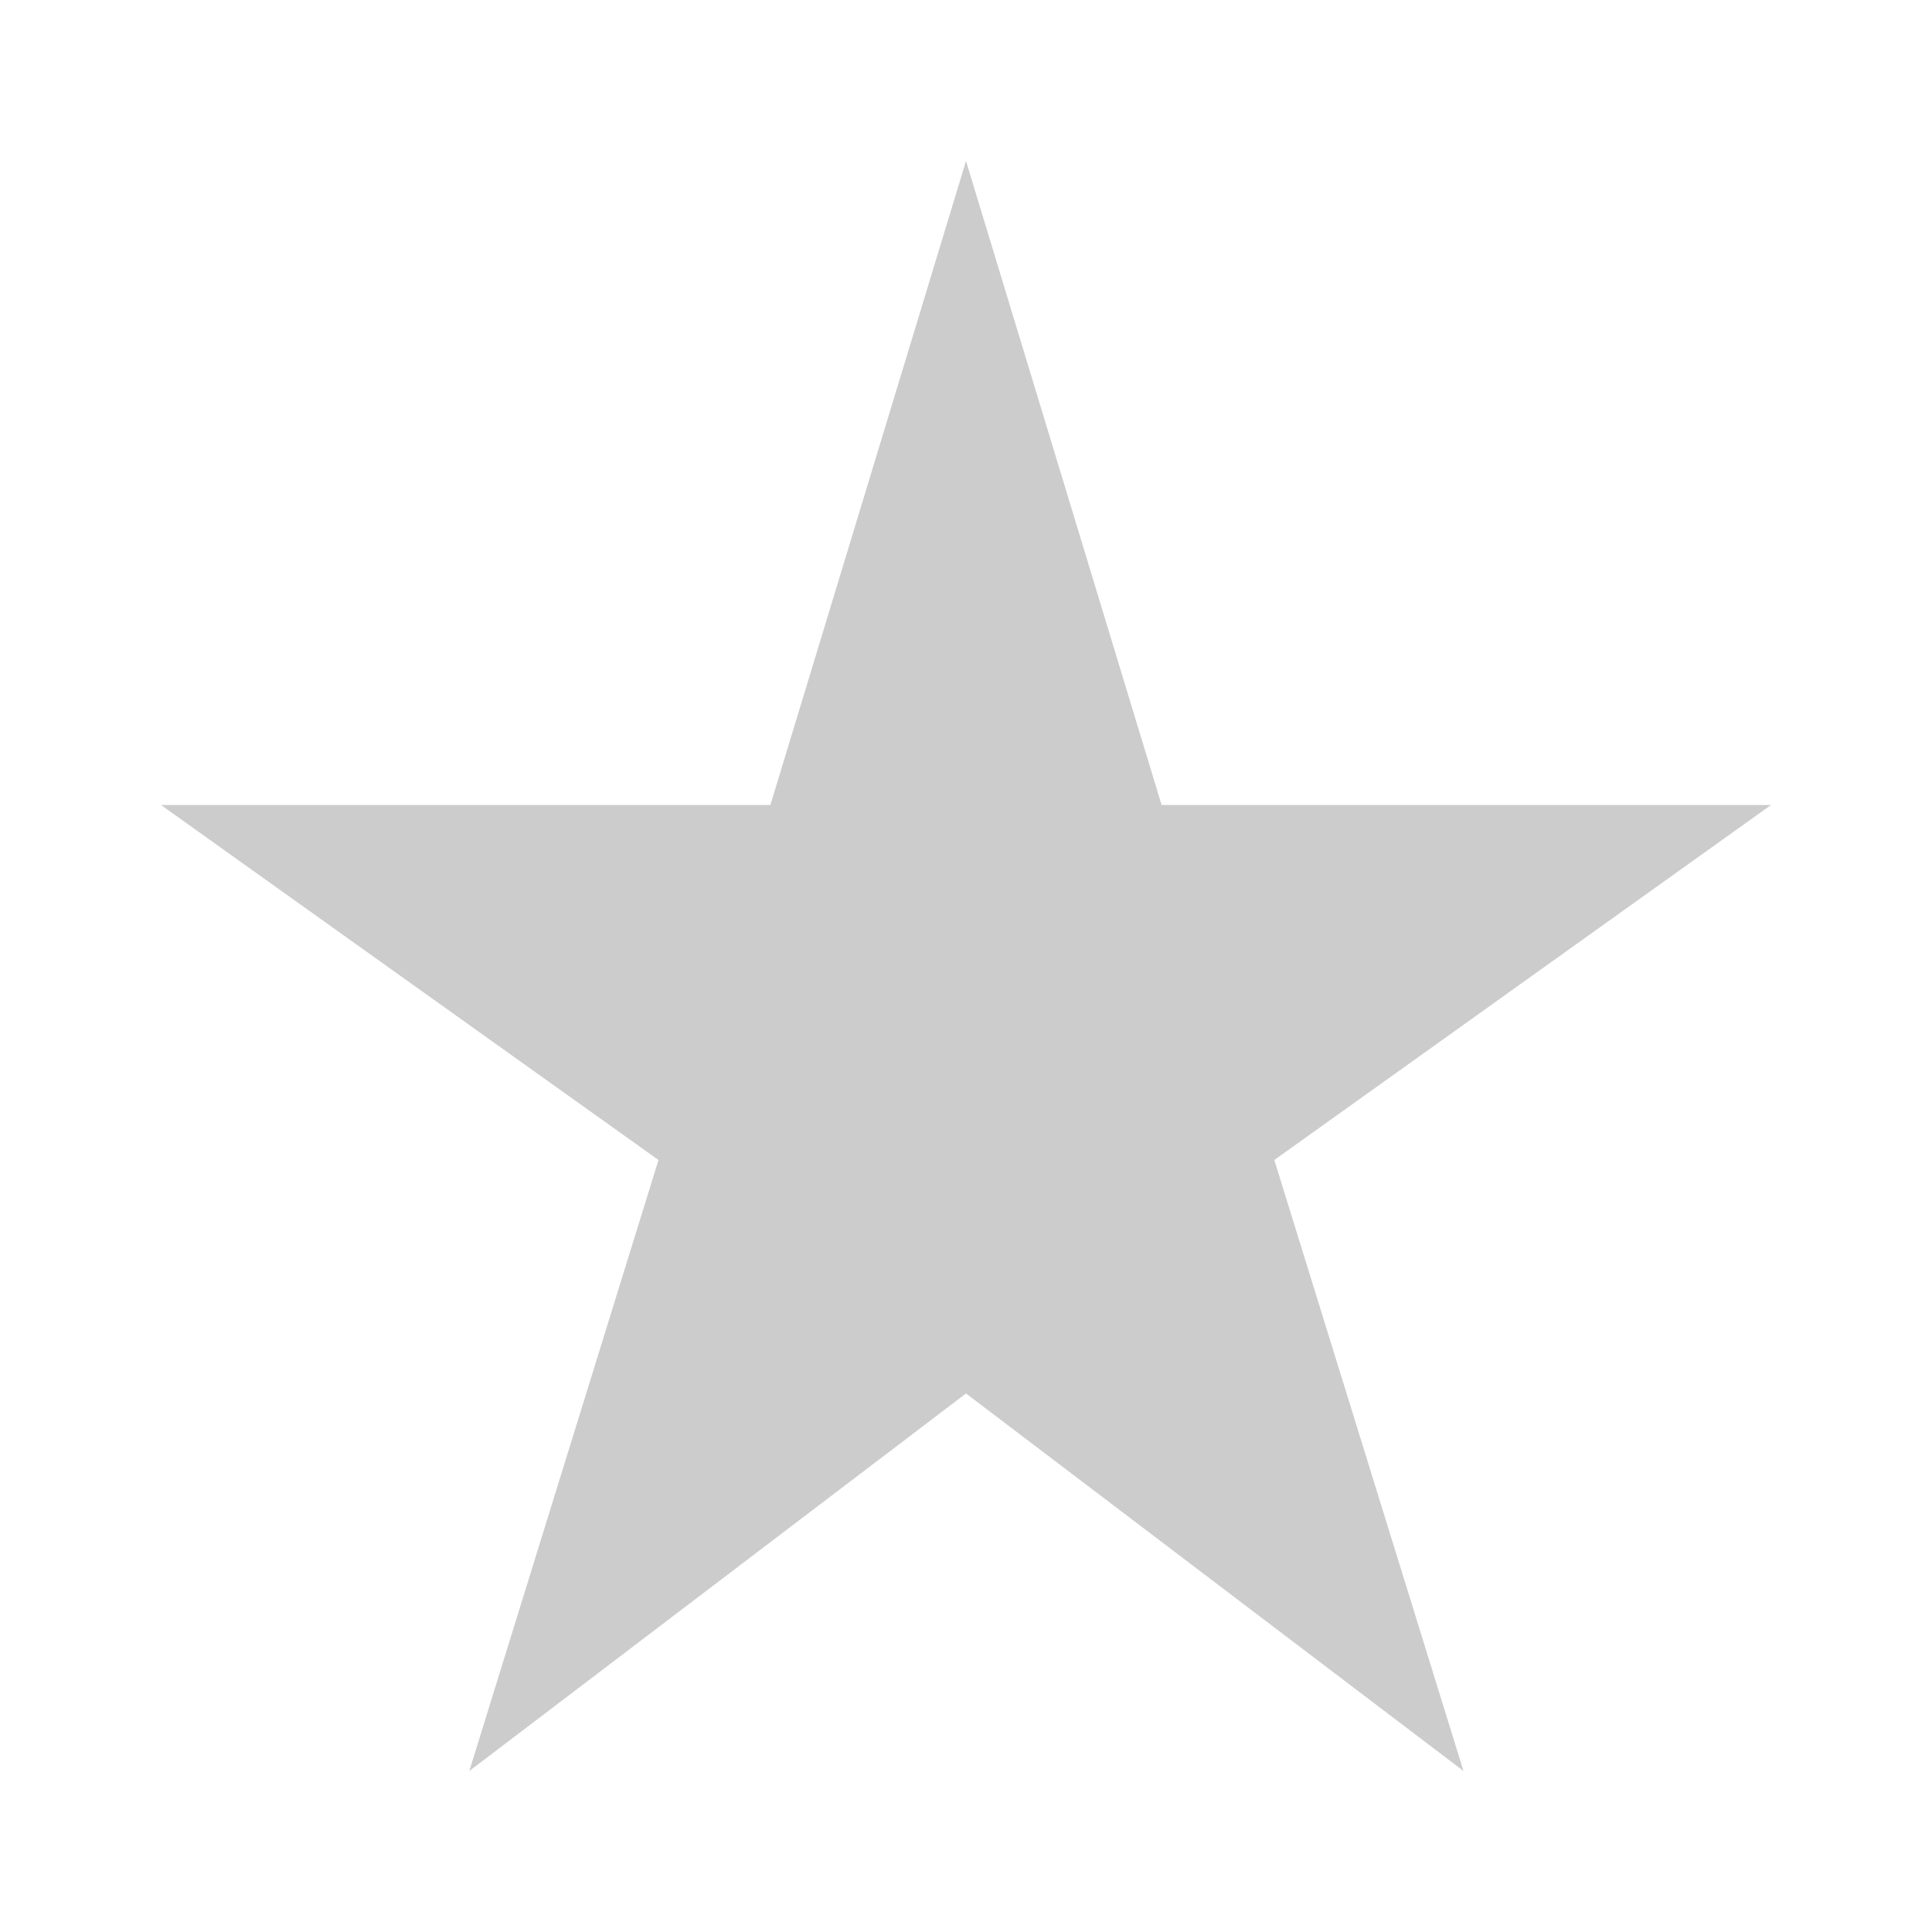 <svg width="24" height="24" viewBox="0 0 24 24" fill="none" xmlns="http://www.w3.org/2000/svg">
<g clip-path="url(#clip0_237_1859)">
<path d="M14.43 10L12 2L9.57 10H2L8.18 14.41L5.83 22L12 17.31L18.18 22L15.83 14.41L22 10H14.43Z" fill="#CCCCCC"/>
</g>
<defs>
<clipPath id="clip0_237_1859">
<rect width="24" height="24" fill="white"/>
</clipPath>
</defs>
</svg>
